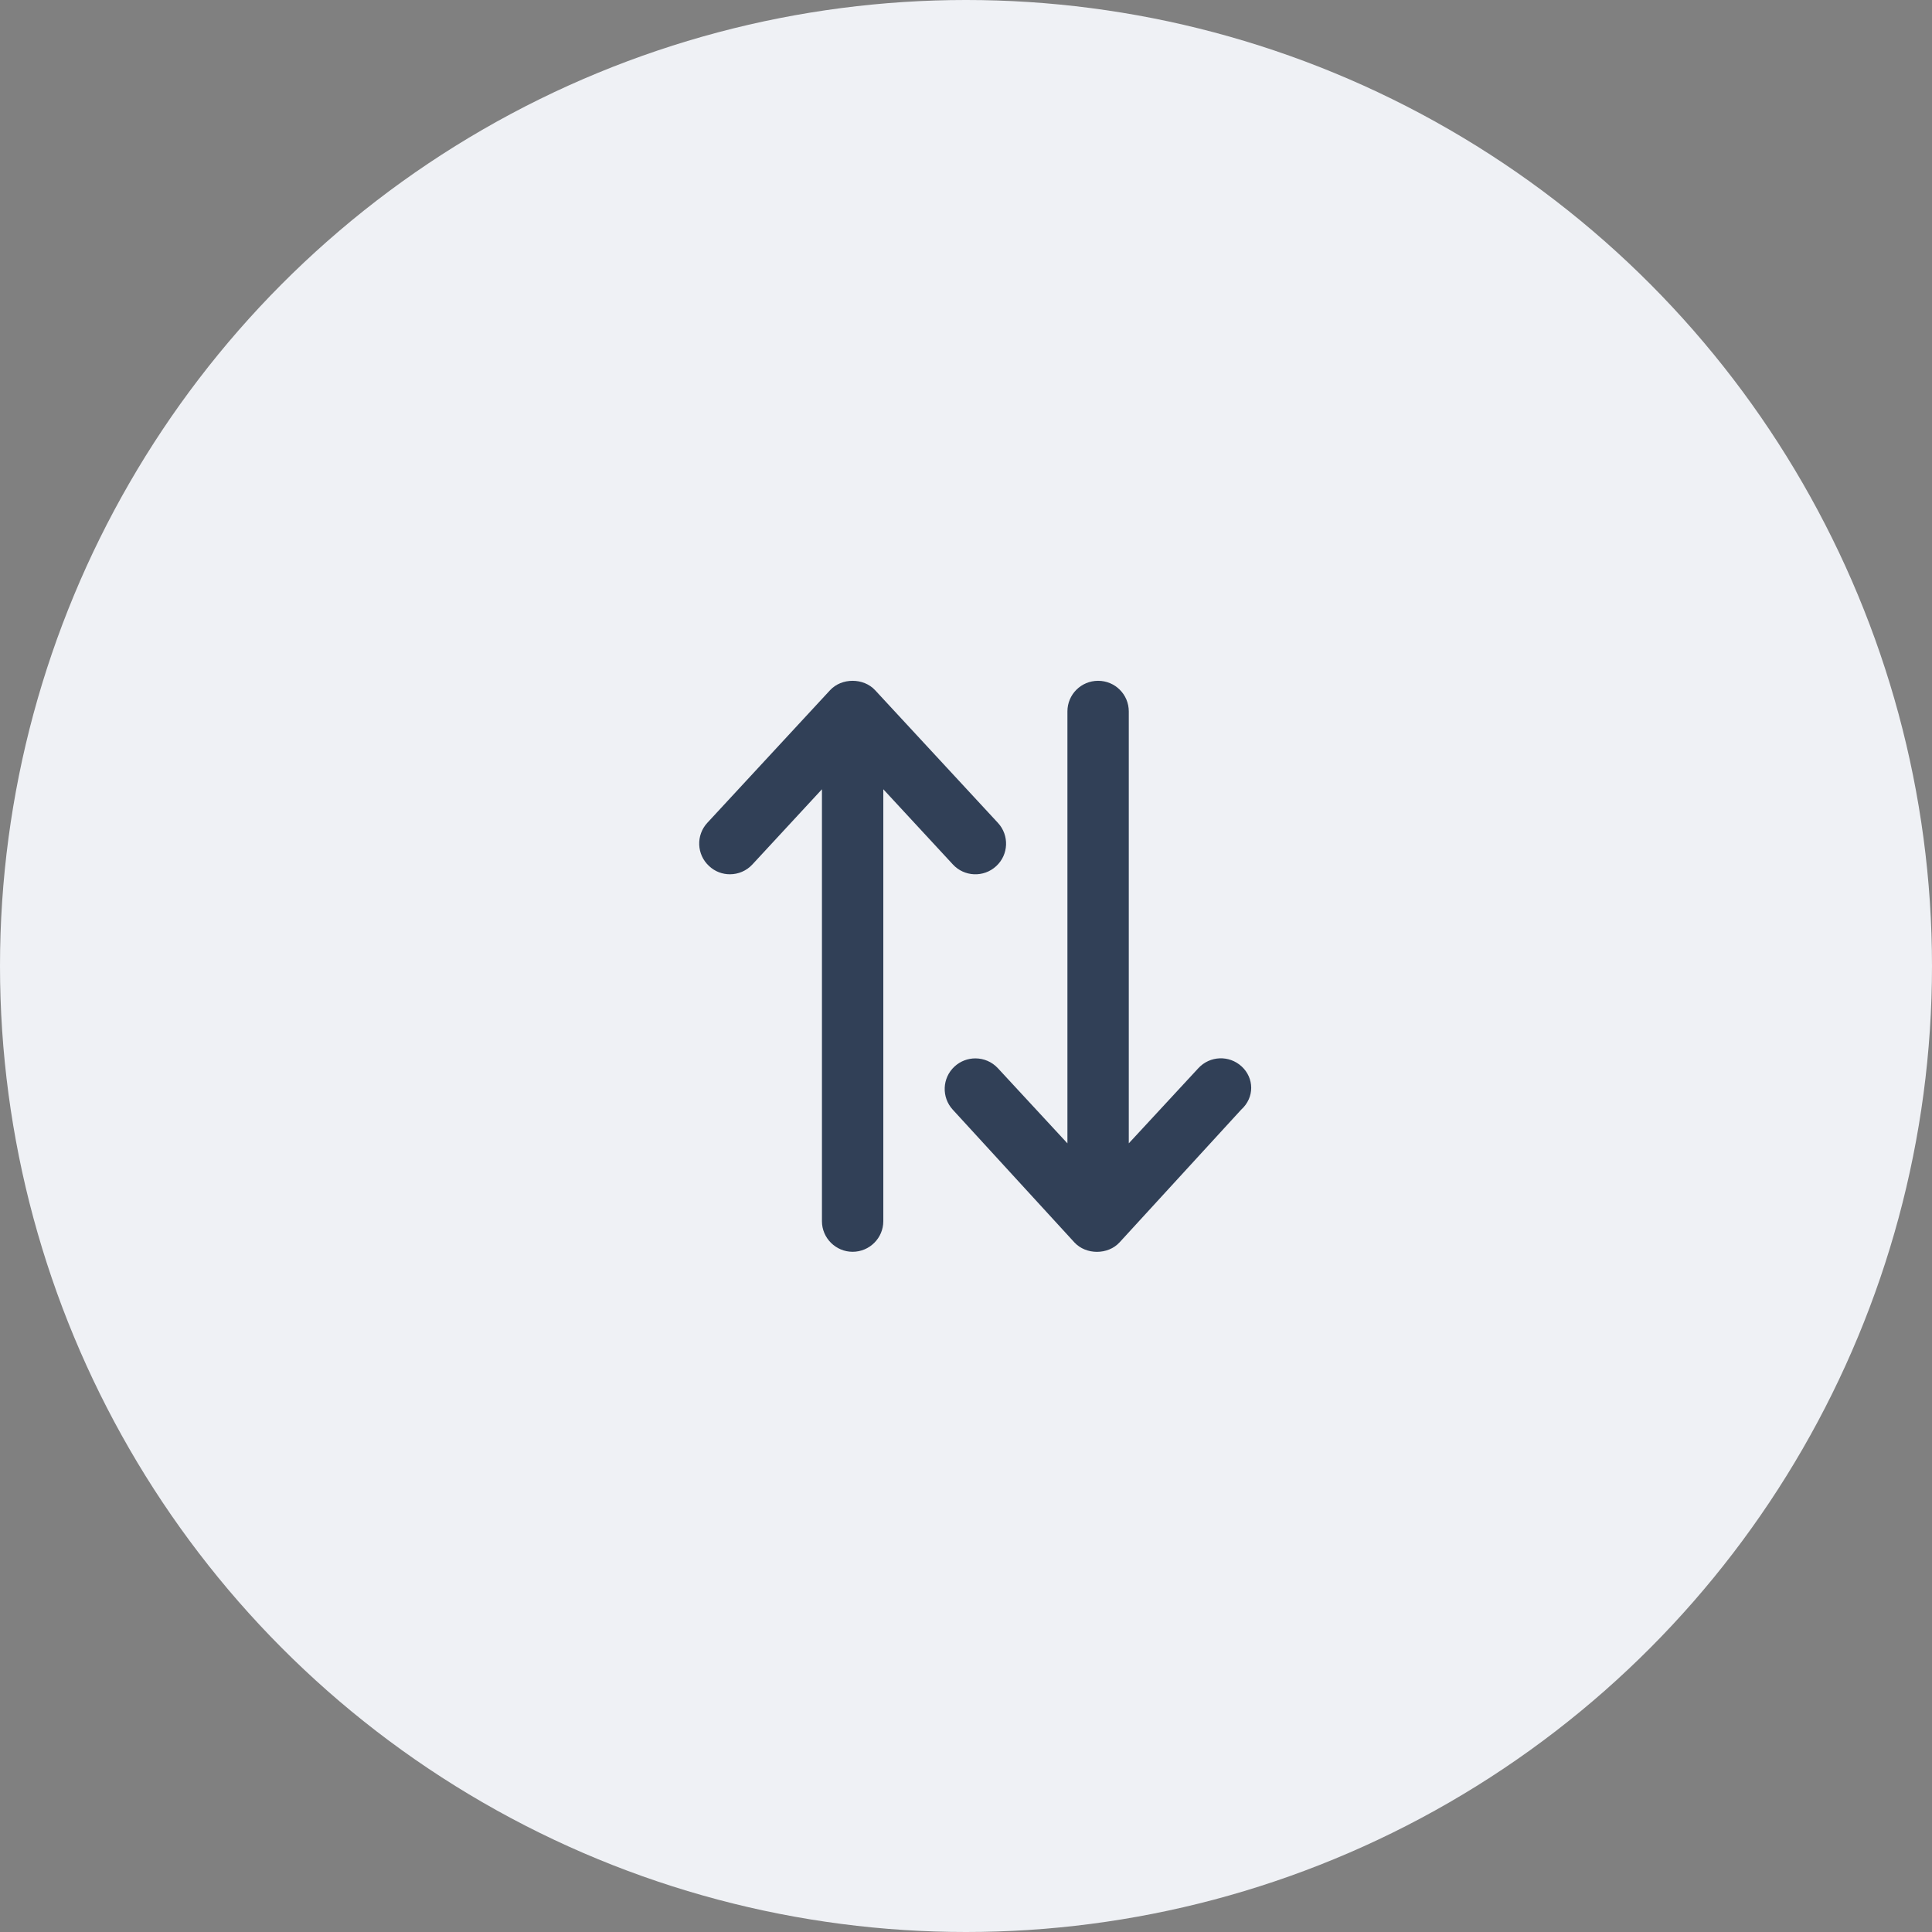 <?xml version="1.0" encoding="UTF-8"?>
<svg width="105px" height="105px" viewBox="0 0 105 105" version="1.1" xmlns="http://www.w3.org/2000/svg" xmlns:xlink="http://www.w3.org/1999/xlink">
    <rect x="0" y="0" width="105" height="105" fill="#808080" stroke="none"/>
    <title>integrations</title>
    <g id="Core-Website" stroke="none" stroke-width="1" fill="none" fill-rule="evenodd">
        <g id="Home" transform="translate(-1013, -773)">
            <g id="integrations" transform="translate(1013, 773)">
                <circle id="Oval" fill="#EFF1F5" cx="52.5" cy="52.5" r="52.5"></circle>
                <g id="arrow-up-arrow-down-regular" transform="translate(38, 37)" fill="#314057" fill-rule="nonzero">
                    <path d="M16.142,10.072 C16.819,9.45 16.86,8.397 16.235,7.721 L9.561,0.511 C8.931,-0.17 7.741,-0.17 7.112,0.511 L0.443,7.717 C-0.182,8.392 -0.141,9.445 0.537,10.067 C0.858,10.37 1.264,10.515 1.668,10.515 C2.117,10.515 2.565,10.335 2.892,9.98 L6.671,5.895 L6.671,29.37 C6.671,30.284 7.421,31.032 8.338,31.032 C9.255,31.032 10.006,30.287 10.006,29.369 L10.006,5.895 L13.784,9.978 C14.404,10.654 15.461,10.702 16.142,10.072 Z M29.483,20.961 C28.803,20.332 27.748,20.378 27.127,21.054 L23.347,25.138 L23.347,1.664 C23.347,0.745 22.604,0 21.68,0 C20.755,0 20.012,0.745 20.012,1.664 L20.012,25.139 L16.234,21.056 C15.906,20.701 15.458,20.521 15.01,20.521 C14.606,20.521 14.199,20.666 13.878,20.962 C13.201,21.584 13.16,22.637 13.785,23.313 L20.393,30.524 C21.023,31.205 22.213,31.205 22.842,30.524 L29.451,23.313 C30.199,22.637 30.157,21.584 29.483,20.961 Z" id="Shape"></path>
                </g>
            </g>
        </g>
    </g>
</svg>